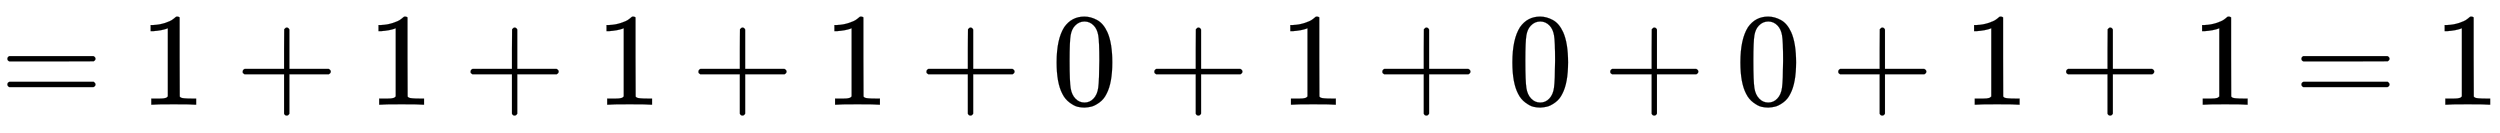 <svg xmlns:xlink="http://www.w3.org/1999/xlink" width="43.902ex" height="2.343ex" style="vertical-align: -0.505ex;" viewBox="0 -791.3 18902.3 1008.6" role="img" focusable="false" xmlns="http://www.w3.org/2000/svg" aria-labelledby="MathJax-SVG-1-Title">
<title id="MathJax-SVG-1-Title">=1+1+1+1+0+1+0+0+1+1=1</title>
<defs aria-hidden="true">
<path stroke-width="1" id="E1-MJMAIN-3D" d="M56 347Q56 360 70 367H707Q722 359 722 347Q722 336 708 328L390 327H72Q56 332 56 347ZM56 153Q56 168 72 173H708Q722 163 722 153Q722 140 707 133H70Q56 140 56 153Z"></path>
<path stroke-width="1" id="E1-MJMAIN-31" d="M213 578L200 573Q186 568 160 563T102 556H83V602H102Q149 604 189 617T245 641T273 663Q275 666 285 666Q294 666 302 660V361L303 61Q310 54 315 52T339 48T401 46H427V0H416Q395 3 257 3Q121 3 100 0H88V46H114Q136 46 152 46T177 47T193 50T201 52T207 57T213 61V578Z"></path>
<path stroke-width="1" id="E1-MJMAIN-2B" d="M56 237T56 250T70 270H369V420L370 570Q380 583 389 583Q402 583 409 568V270H707Q722 262 722 250T707 230H409V-68Q401 -82 391 -82H389H387Q375 -82 369 -68V230H70Q56 237 56 250Z"></path>
<path stroke-width="1" id="E1-MJMAIN-30" d="M96 585Q152 666 249 666Q297 666 345 640T423 548Q460 465 460 320Q460 165 417 83Q397 41 362 16T301 -15T250 -22Q224 -22 198 -16T137 16T82 83Q39 165 39 320Q39 494 96 585ZM321 597Q291 629 250 629Q208 629 178 597Q153 571 145 525T137 333Q137 175 145 125T181 46Q209 16 250 16Q290 16 318 46Q347 76 354 130T362 333Q362 478 354 524T321 597Z"></path>
</defs>
<g stroke="currentColor" fill="currentColor" stroke-width="0" transform="matrix(1 0 0 -1 0 0)" aria-hidden="true">
 <use xlink:href="#E1-MJMAIN-3D" x="0" y="0"></use>
 <use xlink:href="#E1-MJMAIN-31" x="1056" y="0"></use>
 <use xlink:href="#E1-MJMAIN-2B" x="1779" y="0"></use>
 <use xlink:href="#E1-MJMAIN-31" x="2779" y="0"></use>
 <use xlink:href="#E1-MJMAIN-2B" x="3502" y="0"></use>
 <use xlink:href="#E1-MJMAIN-31" x="4503" y="0"></use>
 <use xlink:href="#E1-MJMAIN-2B" x="5225" y="0"></use>
 <use xlink:href="#E1-MJMAIN-31" x="6226" y="0"></use>
 <use xlink:href="#E1-MJMAIN-2B" x="6949" y="0"></use>
 <use xlink:href="#E1-MJMAIN-30" x="7950" y="0"></use>
 <use xlink:href="#E1-MJMAIN-2B" x="8672" y="0"></use>
 <use xlink:href="#E1-MJMAIN-31" x="9673" y="0"></use>
 <use xlink:href="#E1-MJMAIN-2B" x="10396" y="0"></use>
 <use xlink:href="#E1-MJMAIN-30" x="11396" y="0"></use>
 <use xlink:href="#E1-MJMAIN-2B" x="12119" y="0"></use>
 <use xlink:href="#E1-MJMAIN-30" x="13120" y="0"></use>
 <use xlink:href="#E1-MJMAIN-2B" x="13843" y="0"></use>
 <use xlink:href="#E1-MJMAIN-31" x="14843" y="0"></use>
 <use xlink:href="#E1-MJMAIN-2B" x="15566" y="0"></use>
 <use xlink:href="#E1-MJMAIN-31" x="16567" y="0"></use>
 <use xlink:href="#E1-MJMAIN-3D" x="17345" y="0"></use>
 <use xlink:href="#E1-MJMAIN-31" x="18401" y="0"></use>
</g>
</svg>